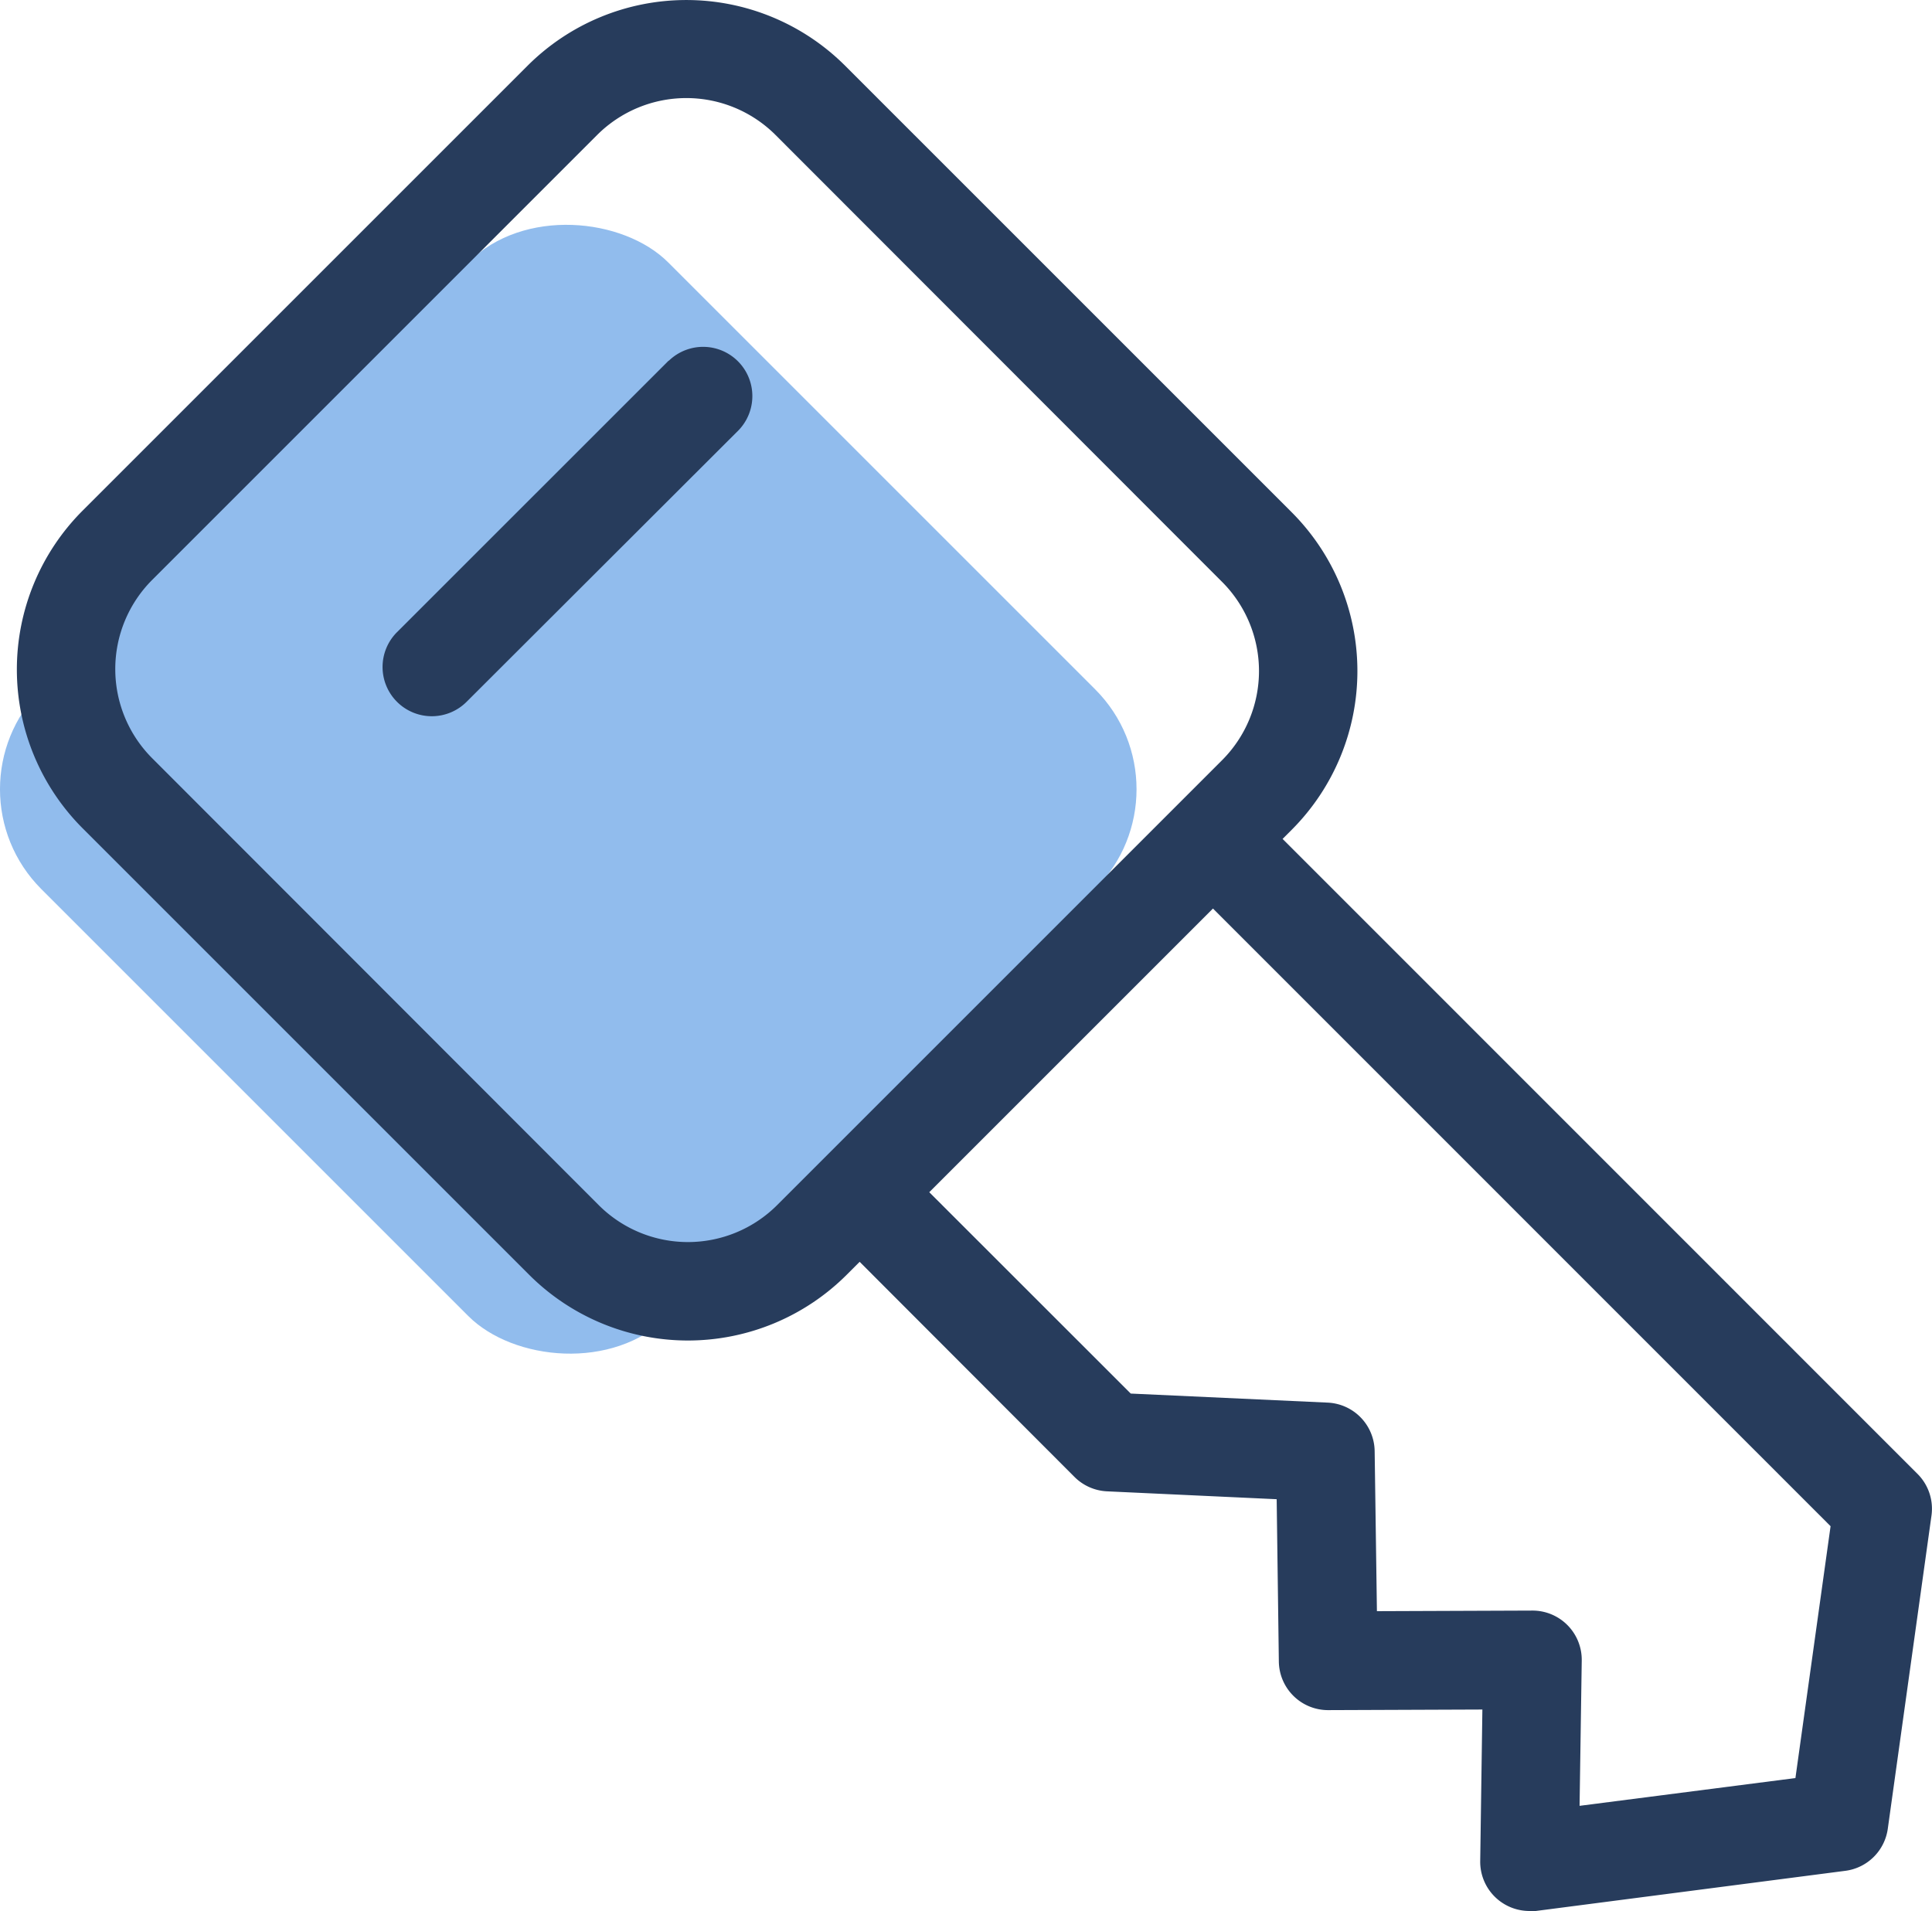 <?xml version="1.0" encoding="UTF-8"?> <svg xmlns="http://www.w3.org/2000/svg" viewBox="0 0 196.2 194.1"><defs><style>.cls-1{fill:#91bced;}.cls-2{fill:#273c5c;}</style></defs><g id="Ebene_2" data-name="Ebene 2"><g id="Line"><rect class="cls-1" x="12.7" y="35.15" width="90.02" height="90.02" rx="14.35" transform="translate(-39.78 64.28) rotate(-45)"></rect><path class="cls-2" d="M194.73,149.69,130.25,85.2l.93-.93h0a22.82,22.82,0,0,0,0-32.24L85.82,6.67a22.82,22.82,0,0,0-32.24,0L8.38,51.87a22.82,22.82,0,0,0,0,32.24l45.36,45.36a22.81,22.81,0,0,0,32.24,0l1.32-1.32L109.12,150a5,5,0,0,0,3.31,1.46l17.22.8.22,16.49a5,5,0,0,0,5,4.93h0l15.67-.06L150.32,189a5,5,0,0,0,5,5.08,4.49,4.49,0,0,0,.64,0L187.4,190a5,5,0,0,0,4.31-4.27l4.44-31.83A5,5,0,0,0,194.73,149.69ZM60.81,122.4,15.45,77a12.81,12.81,0,0,1,0-18.1l45.2-45.2a12.82,12.82,0,0,1,18.1,0L124.11,59.1a12.81,12.81,0,0,1,0,18.1l-45.2,45.2A12.81,12.81,0,0,1,60.81,122.4Zm121.52,58.18-21.92,2.82.22-14.76a5,5,0,0,0-5-5.07h0l-15.8.06-.23-16.25a5,5,0,0,0-4.77-4.93l-20-.92L94.37,121.08l28.81-28.81L185.9,155Z"></path><path class="cls-2" d="M67.9,36.63,40.32,64.2a5,5,0,0,0,3.54,8.54,5,5,0,0,0,3.53-1.47L75,43.7a5,5,0,0,0-7.07-7.07Z"></path></g></g></svg> 